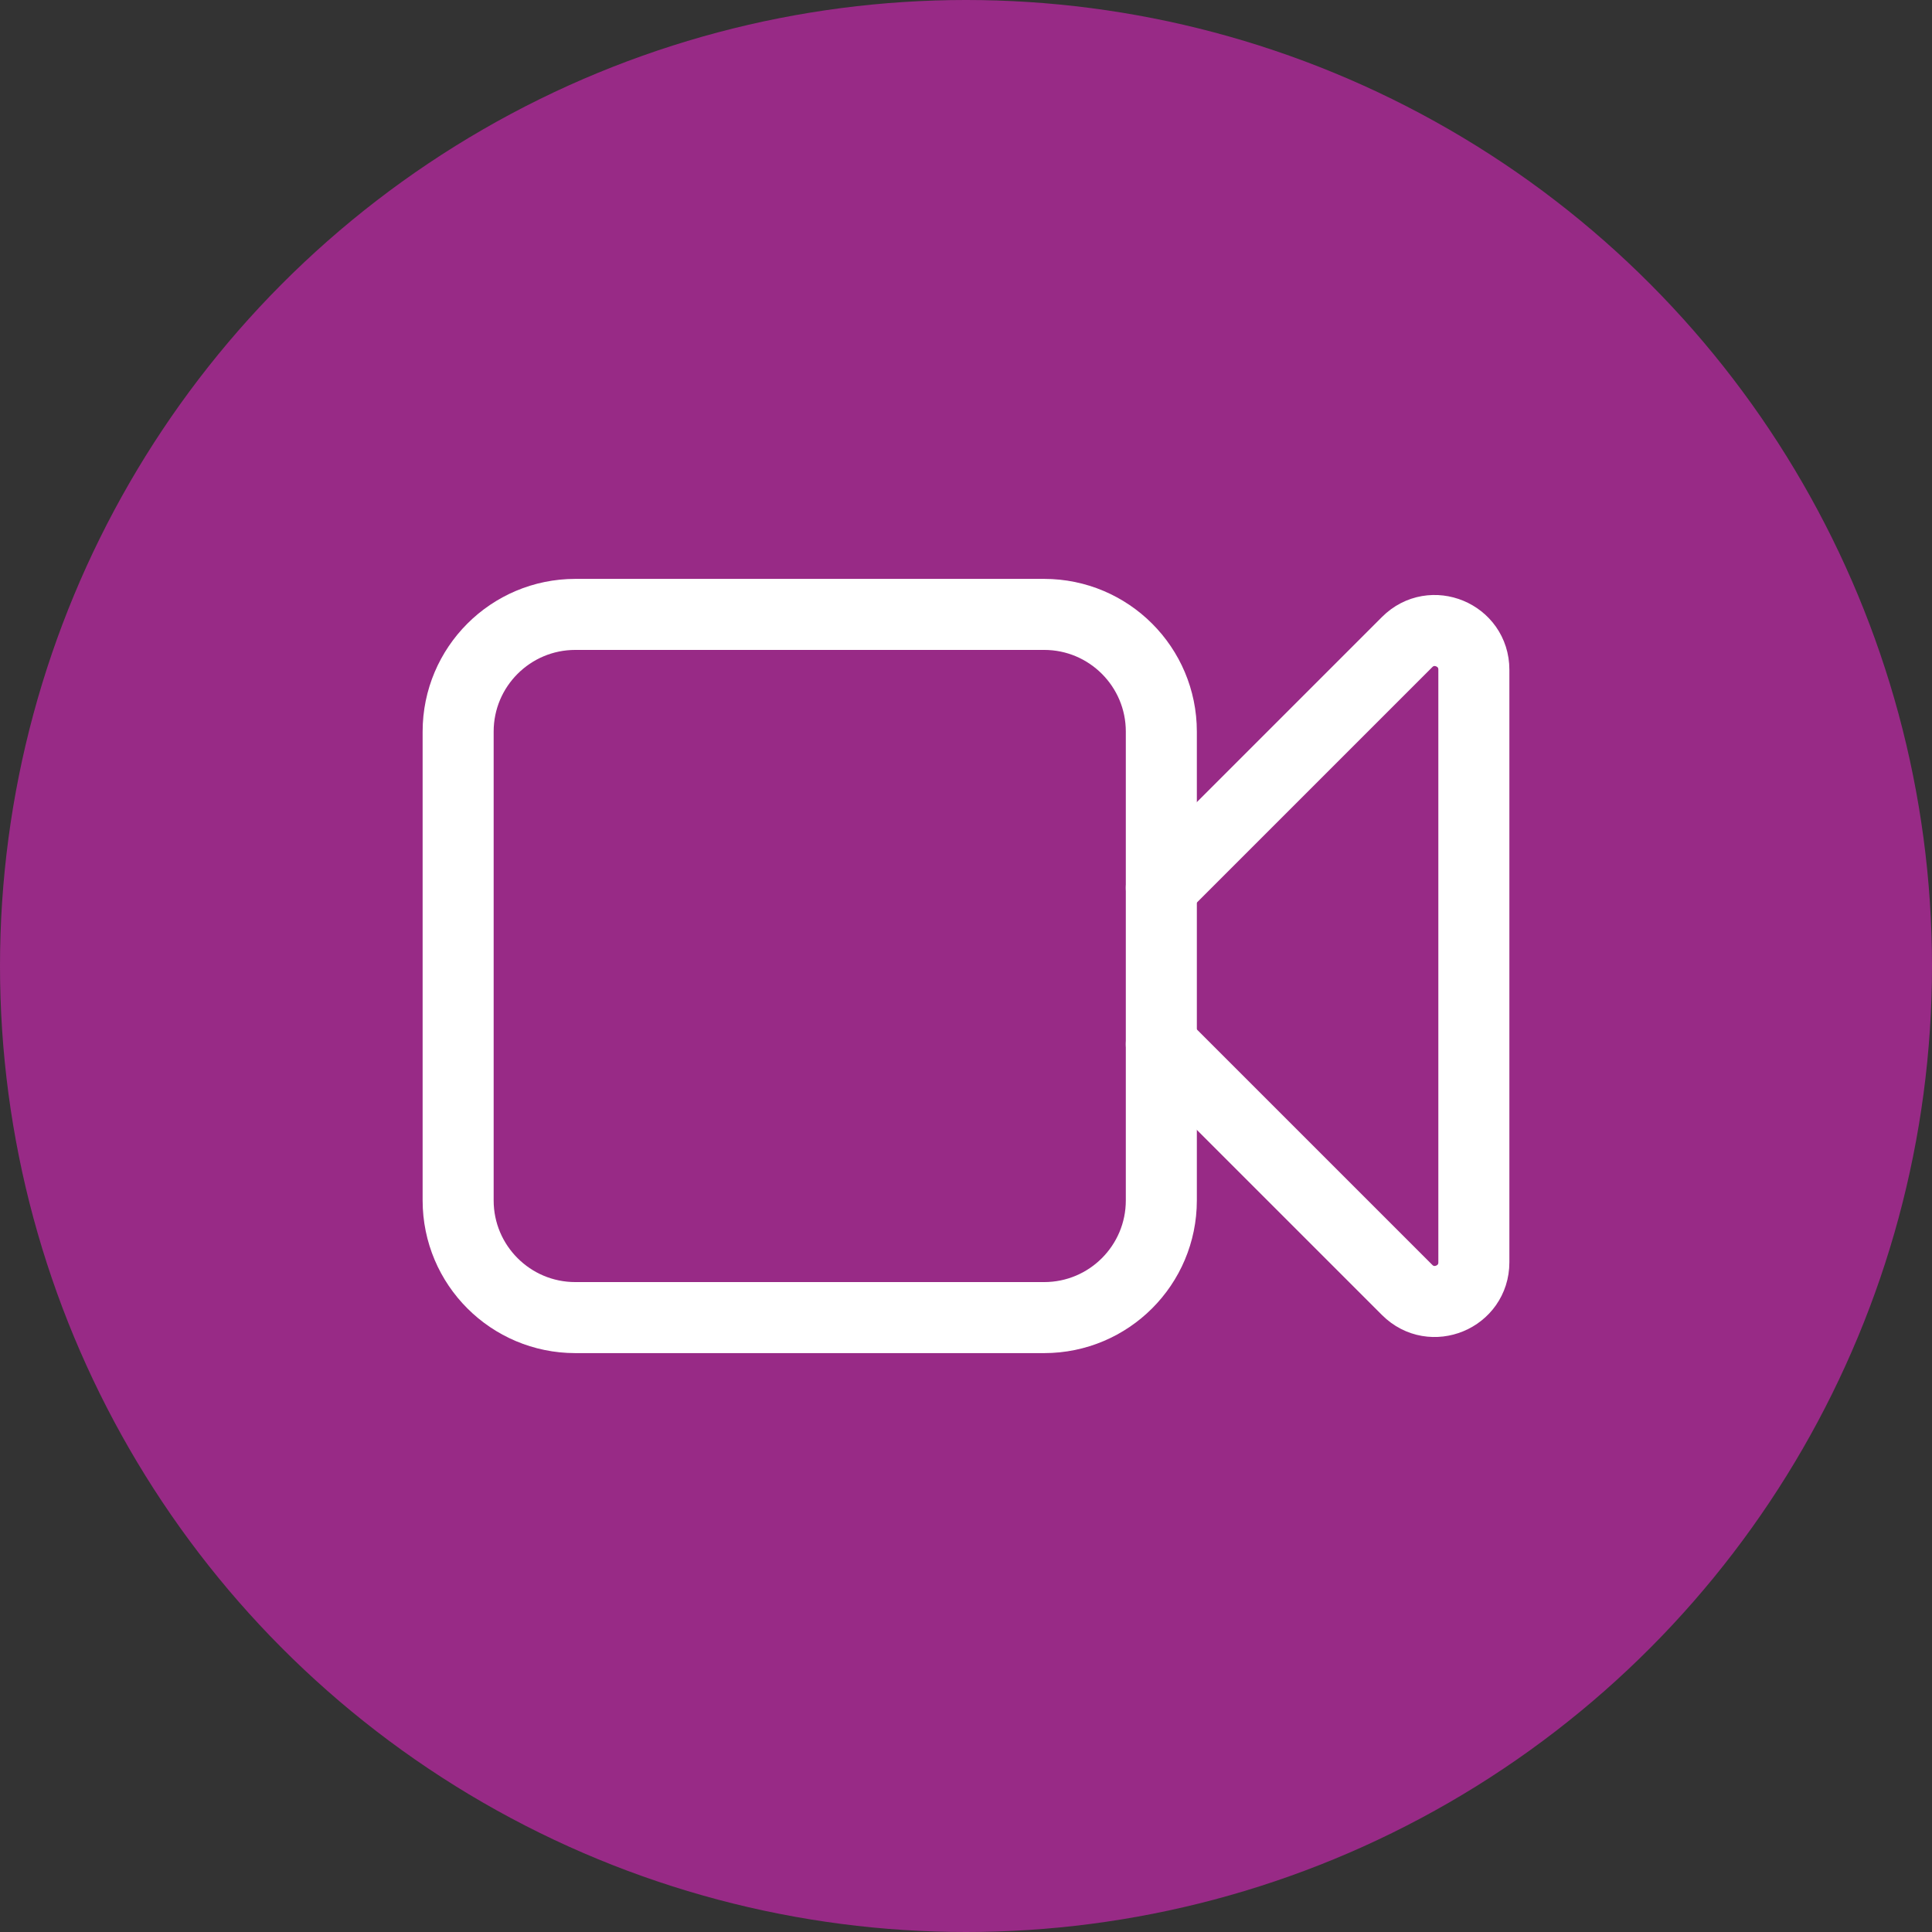 <svg xmlns="http://www.w3.org/2000/svg" width="68" height="68" viewBox="0 0 68 68" fill="none"><rect x="0" y="0" width="68" height="68" fill="#333333" stroke="none"/><circle cx="34" cy="34" r="34" fill="#982A86"></circle><path d="M16.125 25.75C16.125 23.472 17.972 21.625 20.25 21.625H36.75C39.028 21.625 40.875 23.472 40.875 25.75V42.25C40.875 44.528 39.028 46.375 36.75 46.375H20.25C17.972 46.375 16.125 44.528 16.125 42.25V25.75Z" stroke="white" stroke-width="2.5" stroke-linecap="round" stroke-linejoin="round"></path><path d="M40.875 31.25L49.528 22.597C50.394 21.731 51.875 22.345 51.875 23.57V44.43C51.875 45.655 50.394 46.269 49.528 45.403L40.875 36.75" stroke="white" stroke-width="2.5" stroke-linecap="round" stroke-linejoin="round"></path></svg>